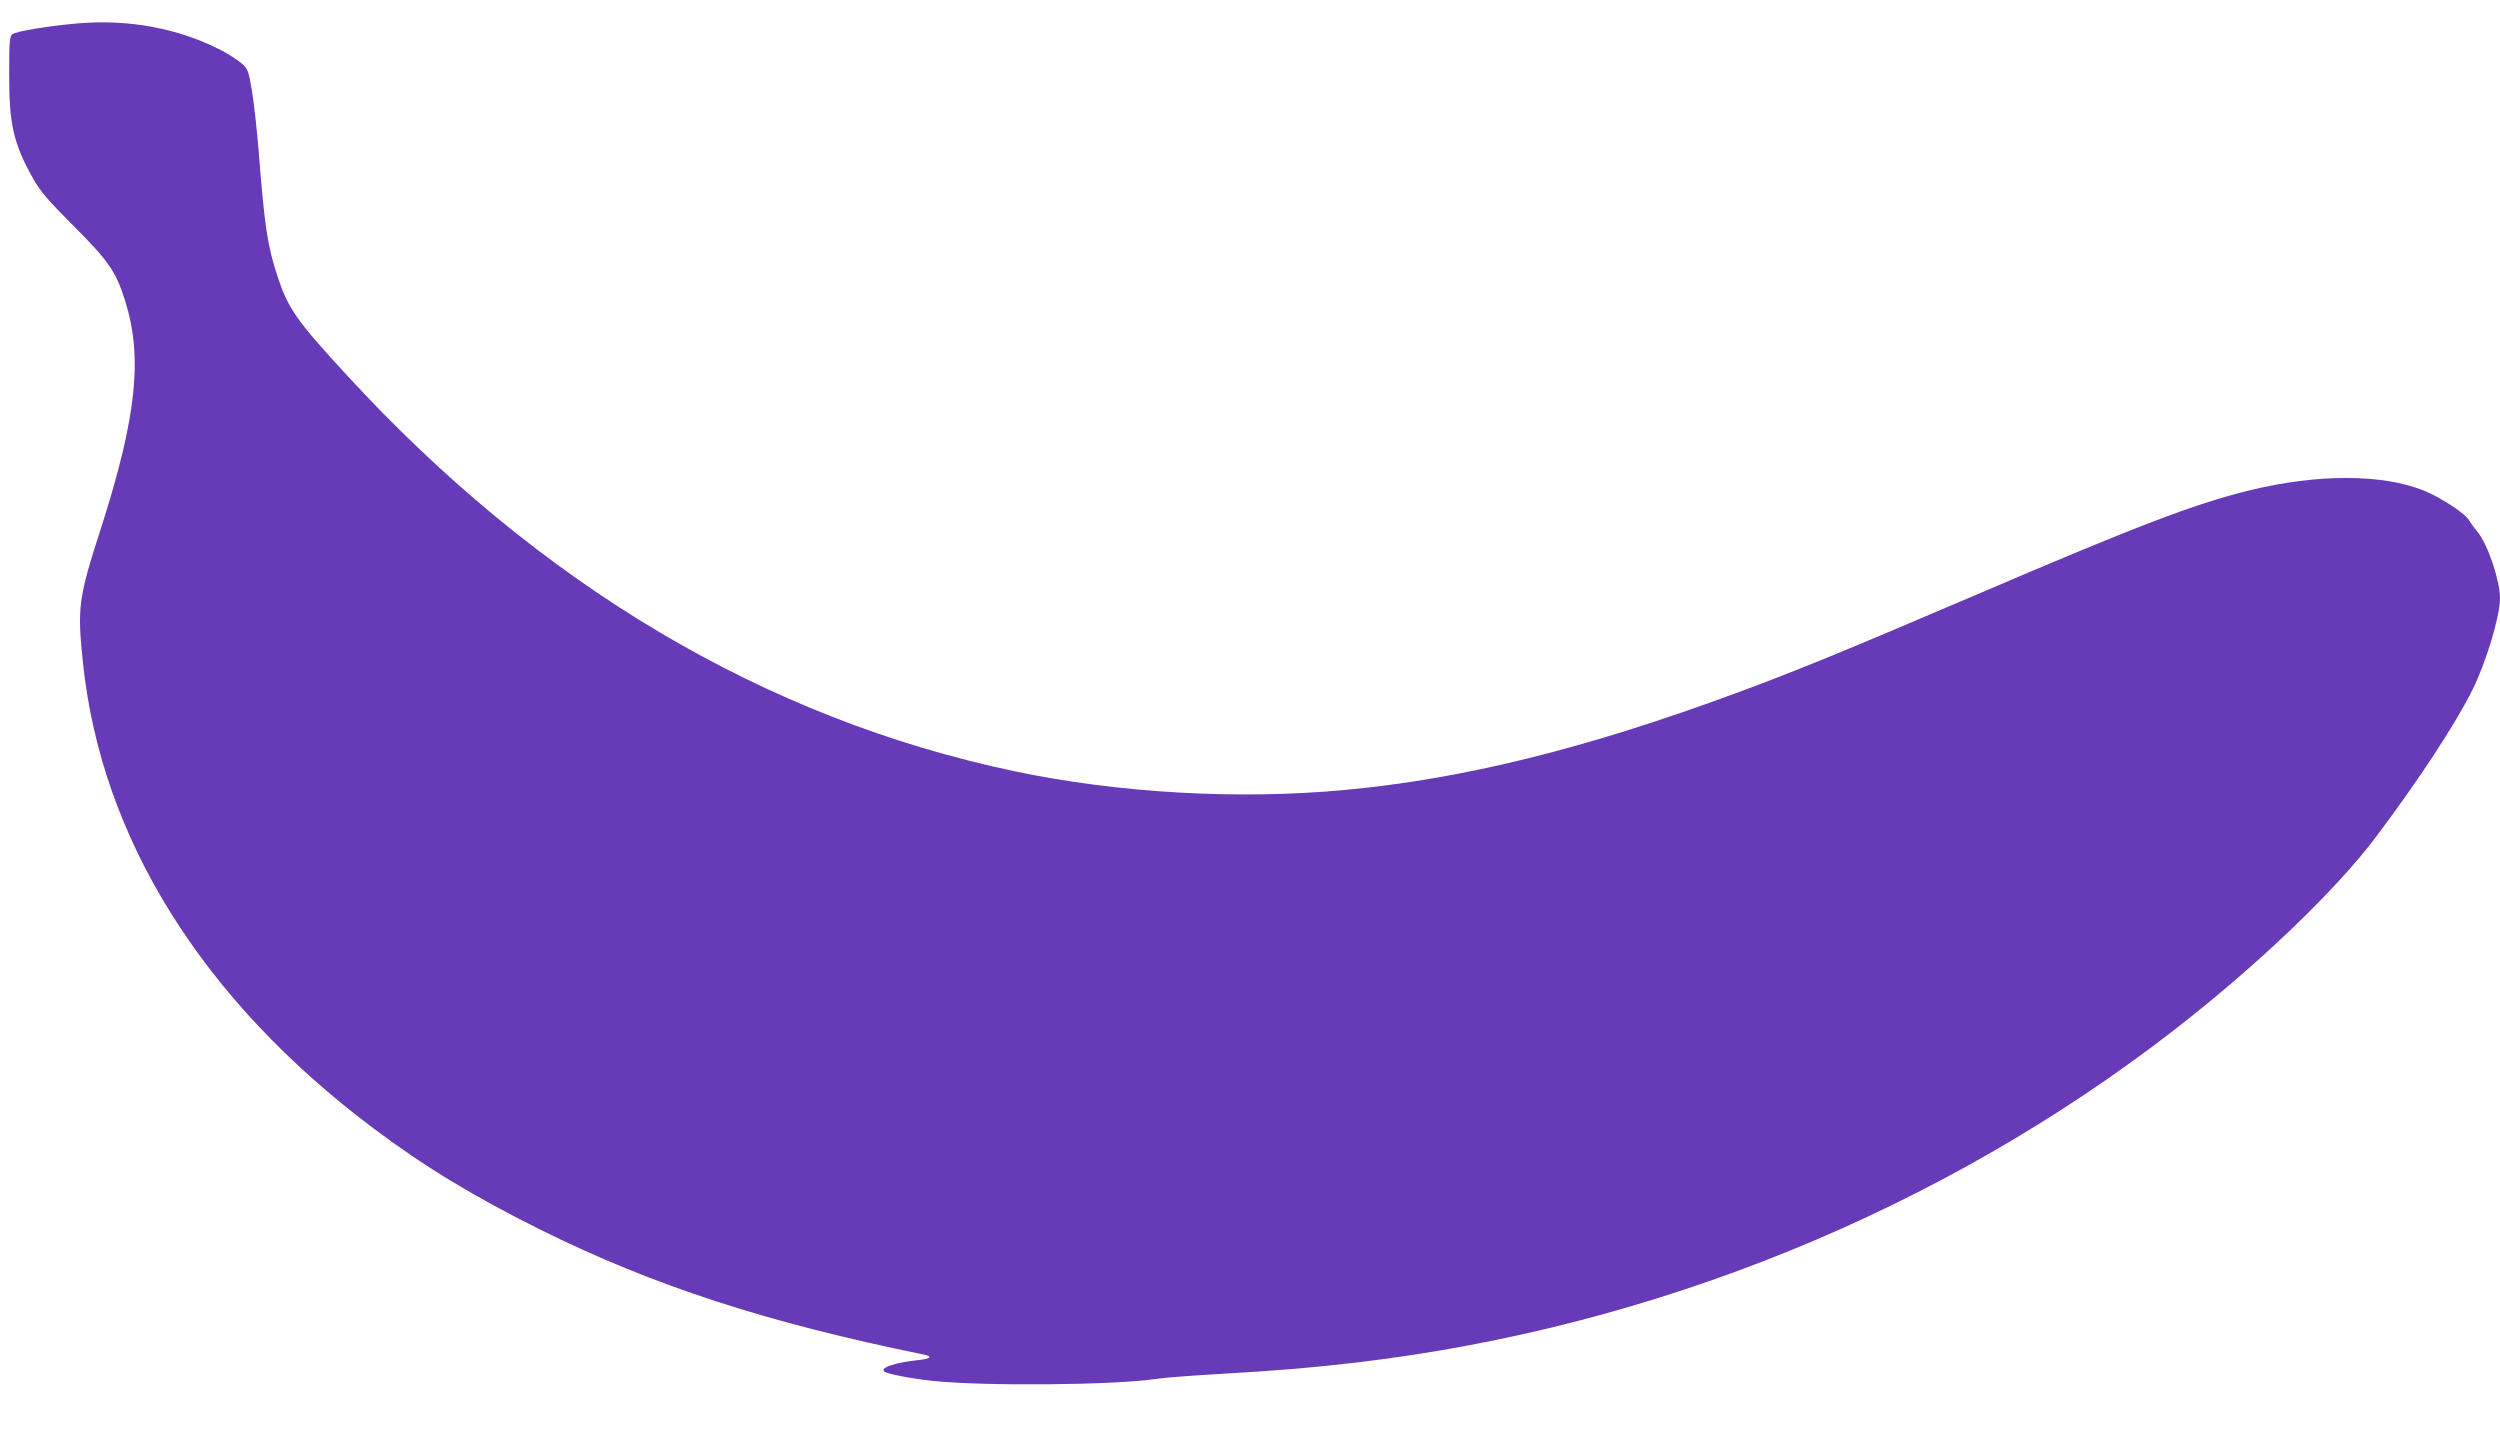 <?xml version="1.0" standalone="no"?>
<!DOCTYPE svg PUBLIC "-//W3C//DTD SVG 20010904//EN"
 "http://www.w3.org/TR/2001/REC-SVG-20010904/DTD/svg10.dtd">
<svg version="1.0" xmlns="http://www.w3.org/2000/svg"
 width="1280pt" height="740pt" viewBox="0 0 1280 740"
 preserveAspectRatio="xMidYMid meet">
<g transform="translate(0,740) scale(0.1,-0.1)"
fill="#673ab7" stroke="none">
<path d="M395 7280 c-147 -13 -312 -40 -331 -55 -15 -11 -17 -35 -17 -201 -1
-260 22 -360 124 -541 35 -62 77 -111 204 -238 179 -179 218 -234 264 -380 93
-290 61 -596 -119 -1160 -120 -372 -125 -412 -95 -701 94 -895 611 -1724 1487
-2381 262 -197 520 -353 863 -523 574 -284 1153 -472 1953 -635 50 -10 38 -22
-30 -29 -115 -13 -185 -36 -173 -56 8 -13 136 -38 250 -50 262 -28 931 -22
1145 10 36 6 180 17 320 25 336 20 463 31 714 60 1518 180 2989 779 4181 1704
426 331 824 712 1030 986 221 294 406 577 493 751 70 140 142 379 142 471 0
92 -64 279 -116 341 -17 20 -36 47 -43 59 -17 33 -149 119 -233 152 -214 85
-542 85 -888 1 -288 -71 -573 -180 -1420 -543 -655 -280 -900 -381 -1215 -497
-763 -282 -1392 -438 -1994 -494 -546 -52 -1164 -17 -1696 95 -1277 269 -2431
953 -3420 2029 -257 279 -301 342 -354 505 -52 156 -67 261 -96 635 -9 112
-25 254 -35 315 -18 104 -20 112 -55 142 -20 17 -66 47 -103 66 -217 112 -474
160 -737 137z"/>
</g>
</svg>
